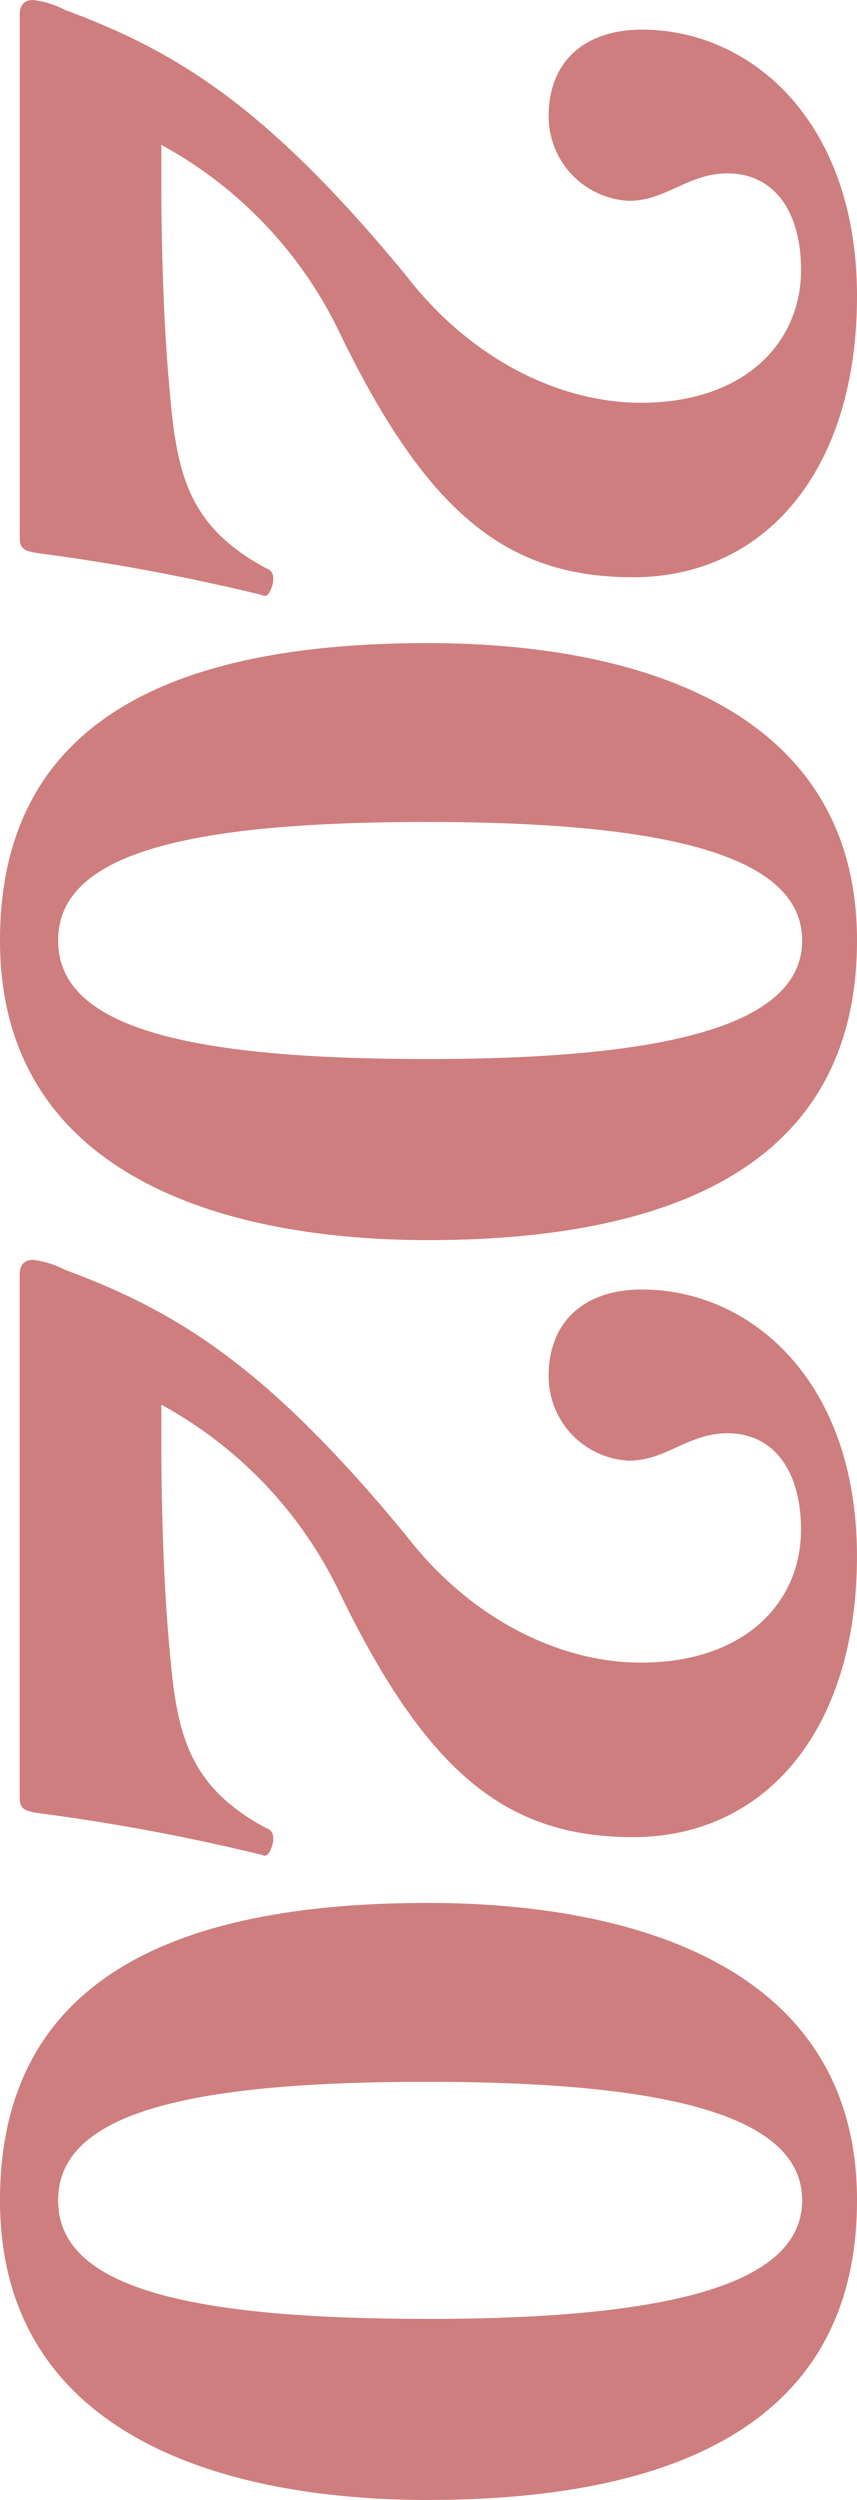 <svg height="309.808" viewBox="0 0 106.216 309.808" width="106.216" xmlns="http://www.w3.org/2000/svg"><path d="m80.376-30.328c0-.408-.408-.68-1.224-.952a2.655 2.655 0 0 0 -.952-.136 1.189 1.189 0 0 0 -1.224.816c-5.712 10.744-13.192 11.288-24.616 12.24-8.568.68-18.088.816-23.528.816h-4.352a52.2 52.2 0 0 1 22.576-21.756c22.984-11.02 31.008-20.948 31.008-36.724 0-16.32-13.192-27.744-34.816-27.744-21.76 0-33.048 13.192-33.048 26.656 0 6.8 3.672 11.56 10.744 11.56a10.472 10.472 0 0 0 10.472-9.928c0-4.624-3.4-7.344-3.4-12.24 0-5.712 4.624-9.112 11.968-9.112 8.976 0 16.456 6.936 16.456 19.856 0 9.656-5.032 20.808-15.776 29.1-20.808 17.14-27.744 28.292-32.912 42.3a11.036 11.036 0 0 0 -1.224 3.944c0 1.088.68 1.632 1.772 1.632h64.868c1.36 0 1.632-.544 1.9-2.176a258.275 258.275 0 0 1 5.172-27.744c0-.136.136-.272.136-.408zm79.832-20.264c0-28.288-8.16-53.176-37.128-53.176-29.1 0-36.856 28.016-36.856 53.176 0 29.24 8.16 53.04 36.856 53.04 28.968 0 37.128-27.472 37.128-53.04zm-22.44.136c0 30.736-4.216 45.7-14.688 45.7s-14.688-14.96-14.688-45.7c0-29.92 4.216-46.512 14.688-46.512s14.688 16.592 14.688 46.512zm98.732 20.128c0-.408-.408-.68-1.224-.952a2.655 2.655 0 0 0 -.952-.136 1.189 1.189 0 0 0 -1.224.816c-5.712 10.744-13.192 11.288-24.616 12.24-8.568.68-18.088.816-23.528.816h-4.352a52.2 52.2 0 0 1 22.58-21.756c22.984-11.016 31.008-20.944 31.008-36.72 0-16.32-13.192-27.744-34.816-27.744-21.76 0-33.048 13.192-33.048 26.656 0 6.8 3.672 11.56 10.744 11.56a10.472 10.472 0 0 0 10.472-9.928c0-4.624-3.4-7.344-3.4-12.24 0-5.712 4.624-9.112 11.968-9.112 8.976 0 16.456 6.936 16.456 19.856 0 9.656-5.032 20.808-15.776 29.1-20.808 17.136-27.744 28.288-32.912 42.3a11.036 11.036 0 0 0 -1.224 3.944c0 1.088.68 1.632 1.768 1.632h64.876c1.36 0 1.632-.544 1.9-2.176a258.271 258.271 0 0 1 5.168-27.744c0-.14.132-.276.132-.412zm79.832-20.264c0-28.288-8.16-53.176-37.128-53.176-29.1 0-36.856 28.016-36.856 53.176 0 29.24 8.16 53.04 36.856 53.04 28.972 0 37.132-27.472 37.132-53.04zm-22.44.136c0 30.736-4.216 45.7-14.688 45.7s-14.688-14.96-14.688-45.7c0-29.92 4.216-46.512 14.688-46.512s14.696 16.592 14.696 46.512z" fill="#ae2a2b" opacity=".602" transform="matrix(0 1 -1 0 2.448 -6.528)"/></svg>